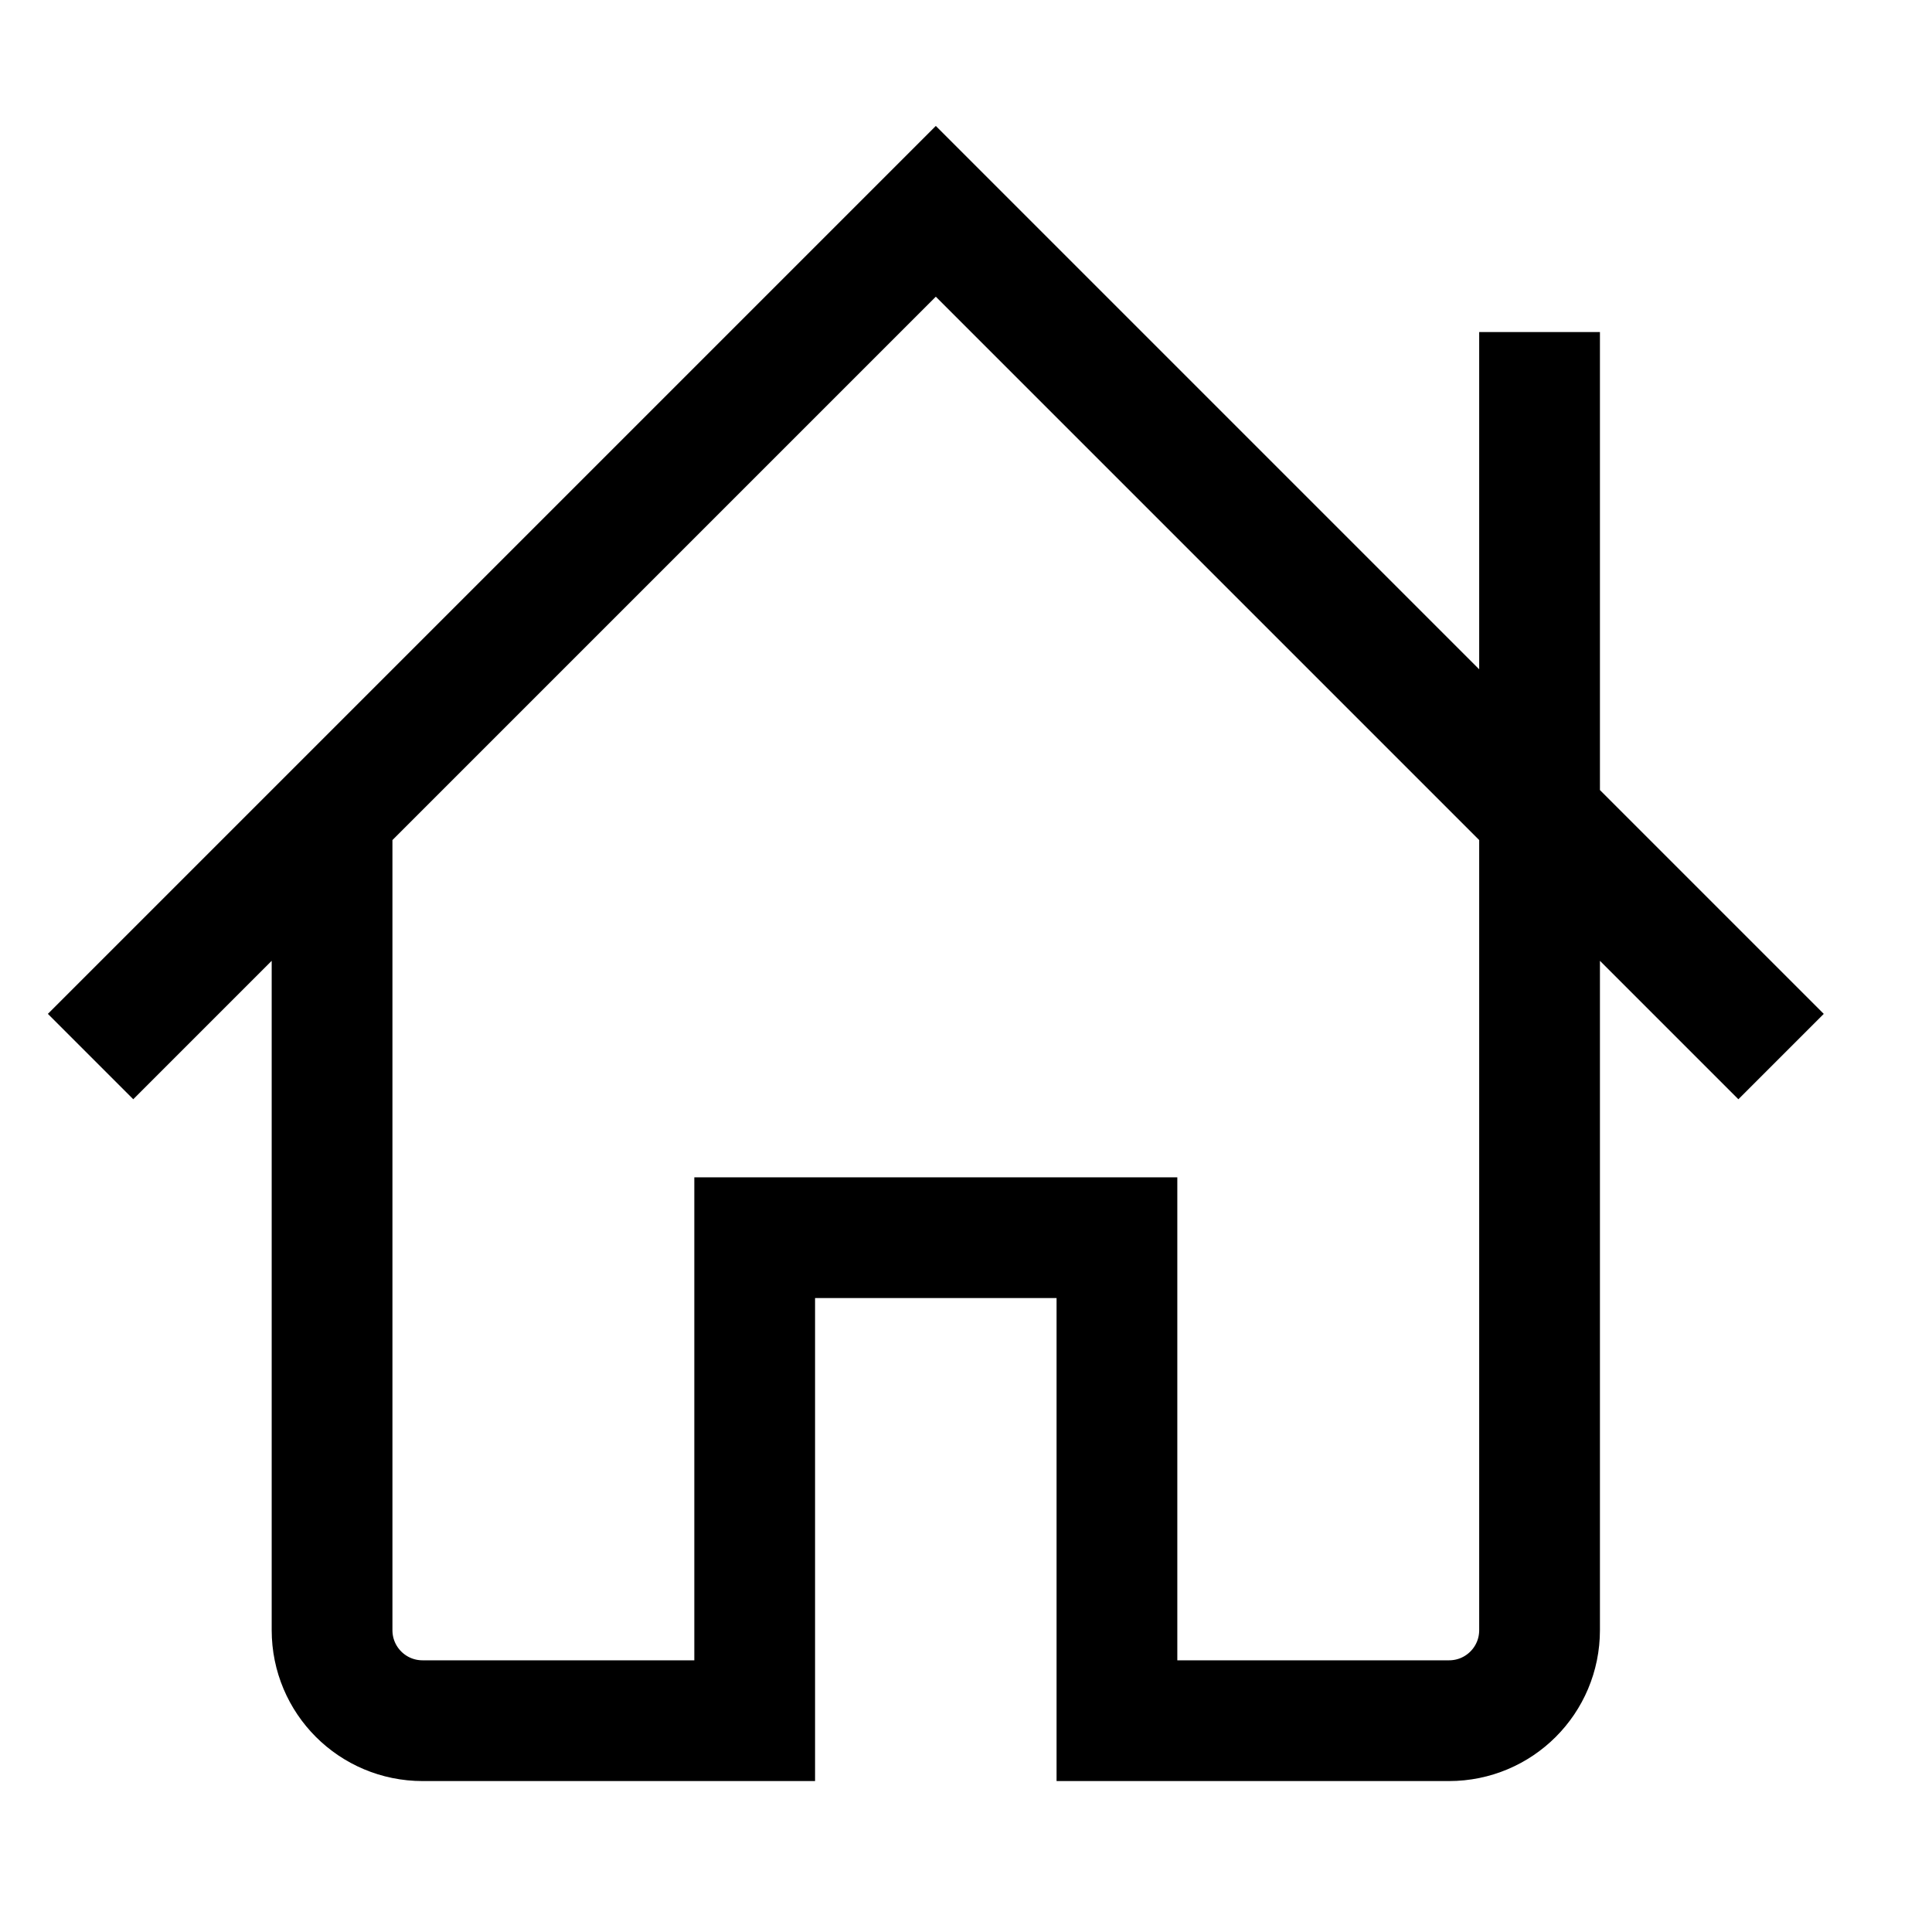 <svg fill="none" stroke="currentColor"    version="1.1" viewBox="0 0 16 16" xmlns="http://www.w3.org/2000/svg">
 <path d="m12.75 2.75v10.75c0 0.415-0.335 0.75-0.75 0.75h-2.75v-4h-3v4h-2.75c-0.415 0-0.75-0.335-0.75-0.75v-6.75m-2 2 7-7 7 7" stroke="currentColor"    />
</svg>
